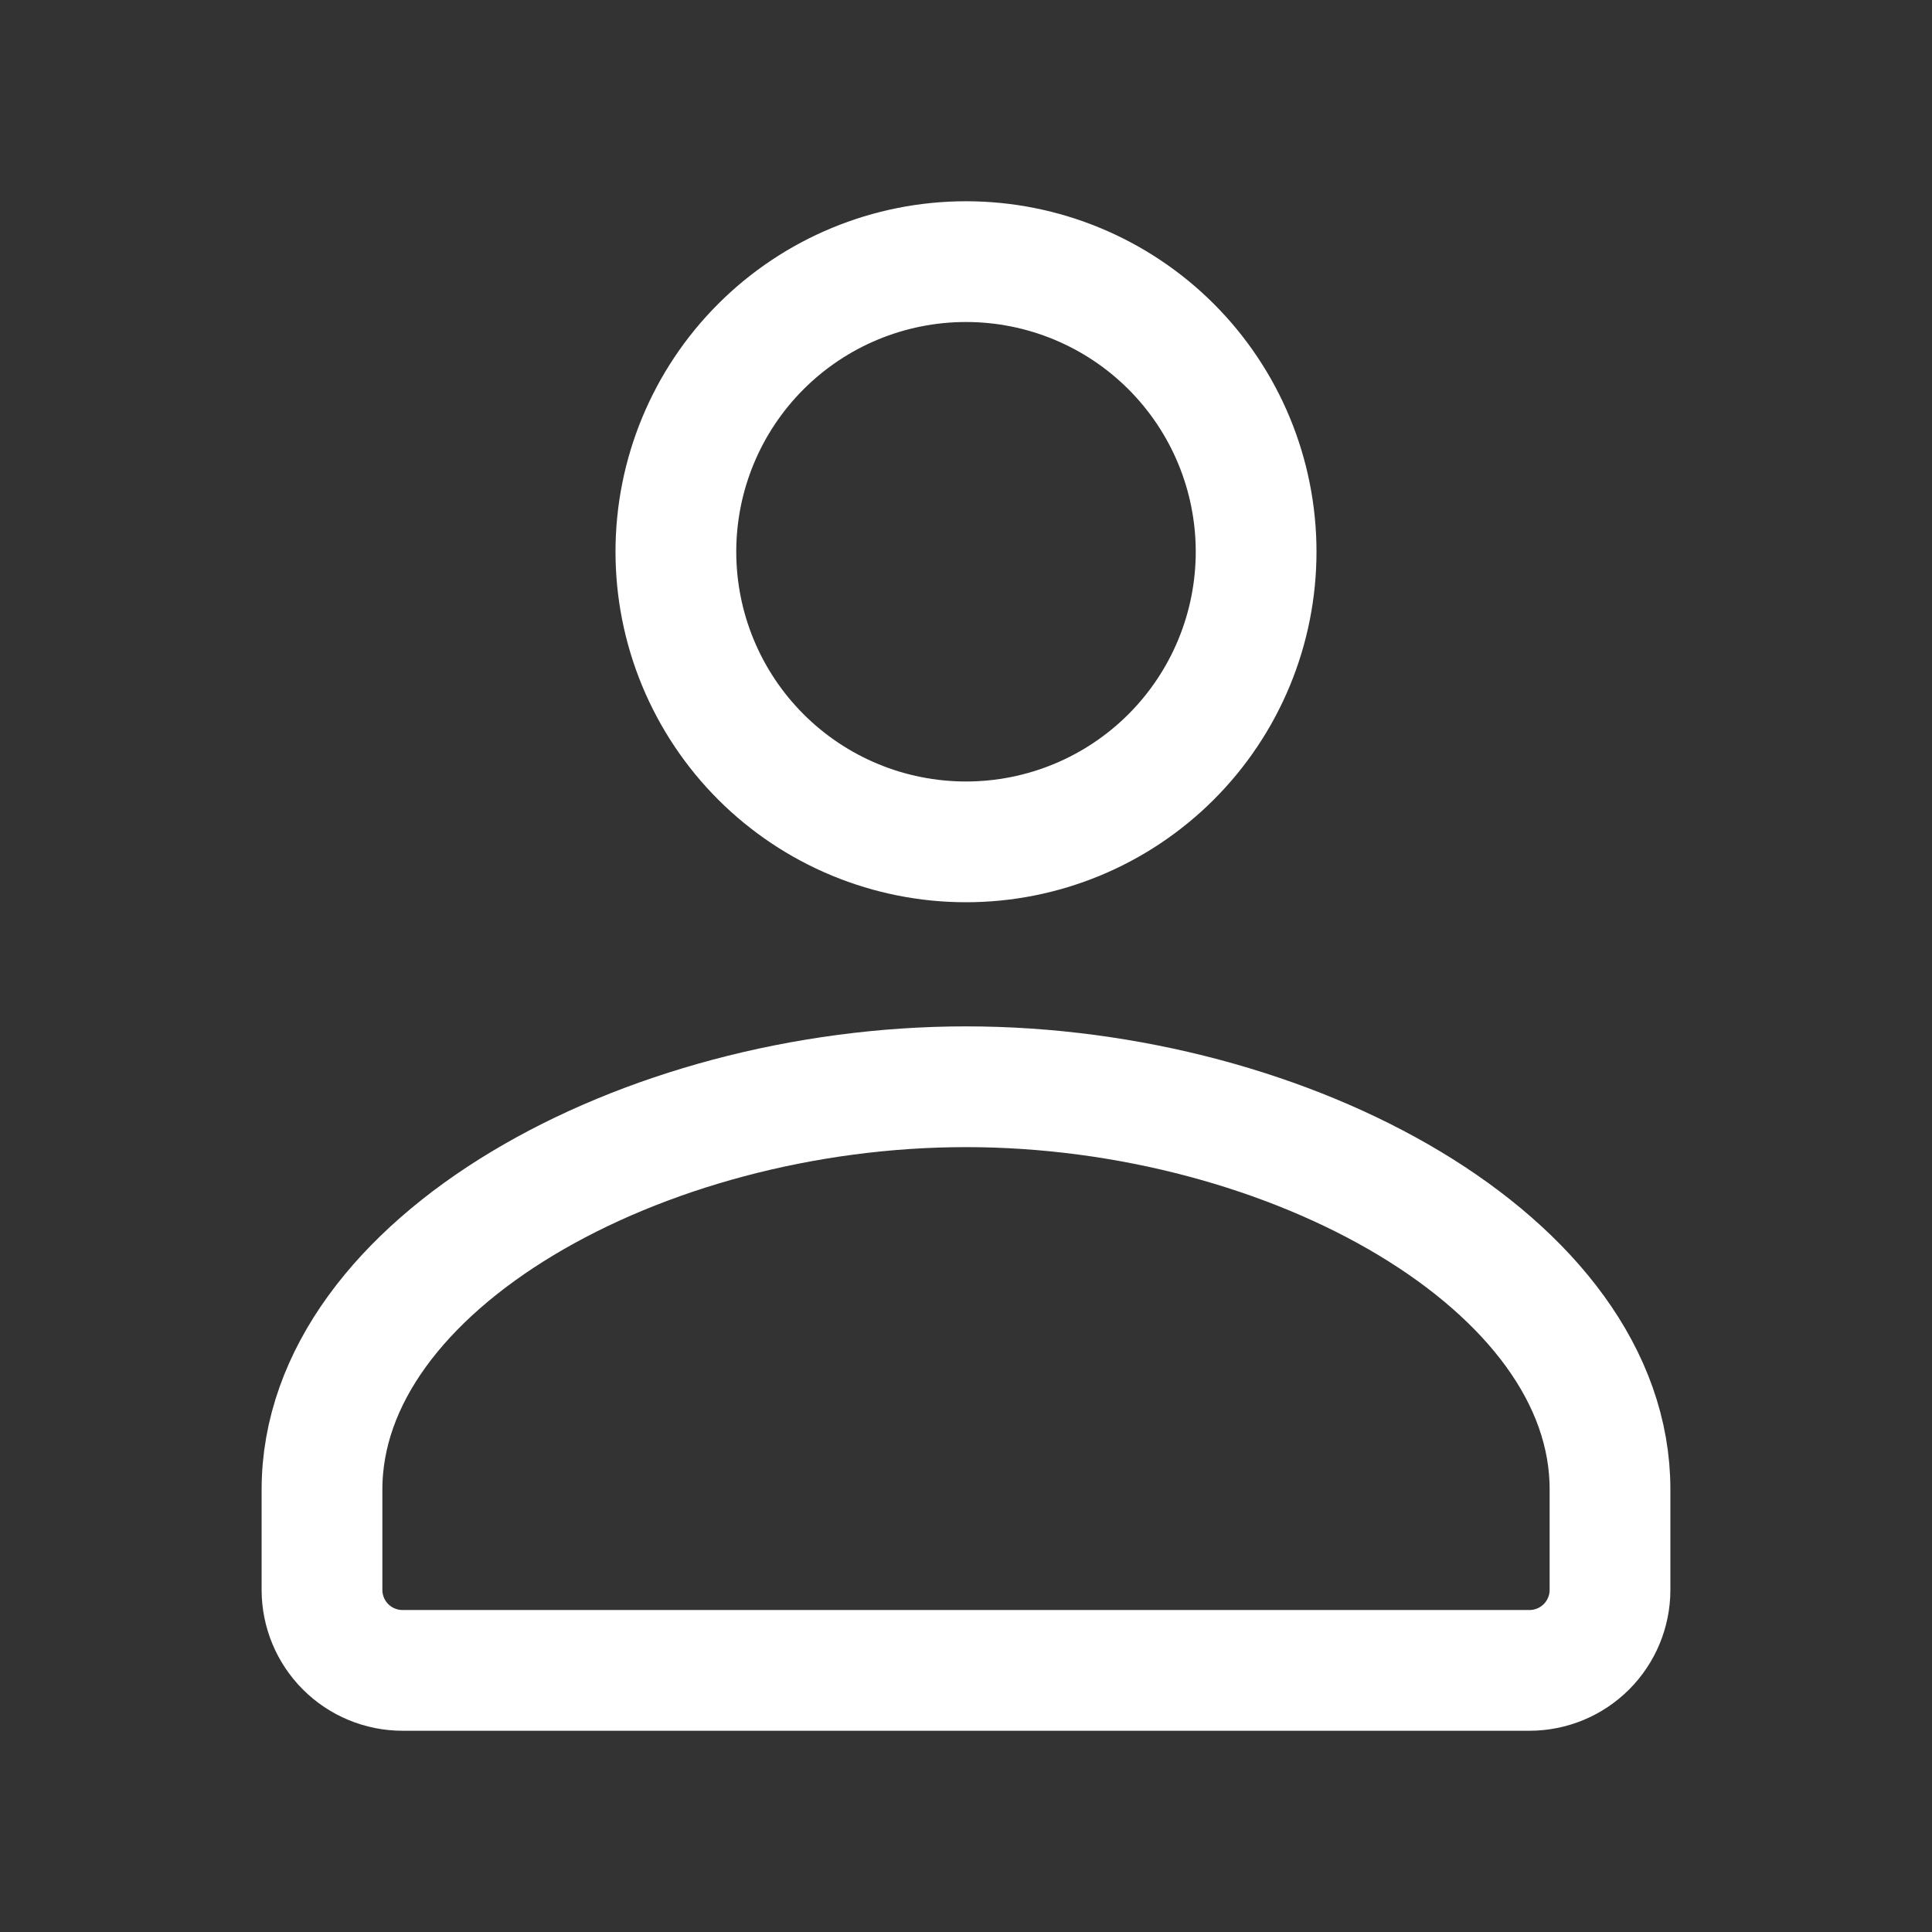 <?xml version="1.0" encoding="UTF-8"?> <svg xmlns="http://www.w3.org/2000/svg" width="512" height="512" viewBox="0 0 512 512" fill="none"><rect x="0" y="0" width="512" height="512" fill="#333333" stroke="none"/><path d="M405.333 442.667C410.991 442.667 416.417 440.419 420.418 436.418C424.419 432.418 426.667 426.991 426.667 421.334V394.752C426.752 334.891 341.888 288 256 288C170.112 288 85.333 334.891 85.333 394.752V421.334C85.333 426.991 87.581 432.418 91.582 436.418C95.582 440.419 101.009 442.667 106.667 442.667H405.333ZM332.885 146.219C332.885 156.316 330.897 166.313 327.033 175.642C323.169 184.97 317.506 193.446 310.366 200.585C303.227 207.724 294.751 213.388 285.423 217.252C276.095 221.115 266.097 223.104 256 223.104C245.903 223.104 235.905 221.115 226.577 217.252C217.249 213.388 208.773 207.724 201.634 200.585C194.494 193.446 188.831 184.97 184.967 175.642C181.103 166.313 179.115 156.316 179.115 146.219C179.115 125.828 187.215 106.271 201.634 91.853C216.053 77.434 235.609 69.334 256 69.334C276.391 69.334 295.947 77.434 310.366 91.853C324.785 106.271 332.885 125.828 332.885 146.219Z" stroke="white" stroke-width="32" stroke-linecap="round" stroke-linejoin="round"></path></svg> 
